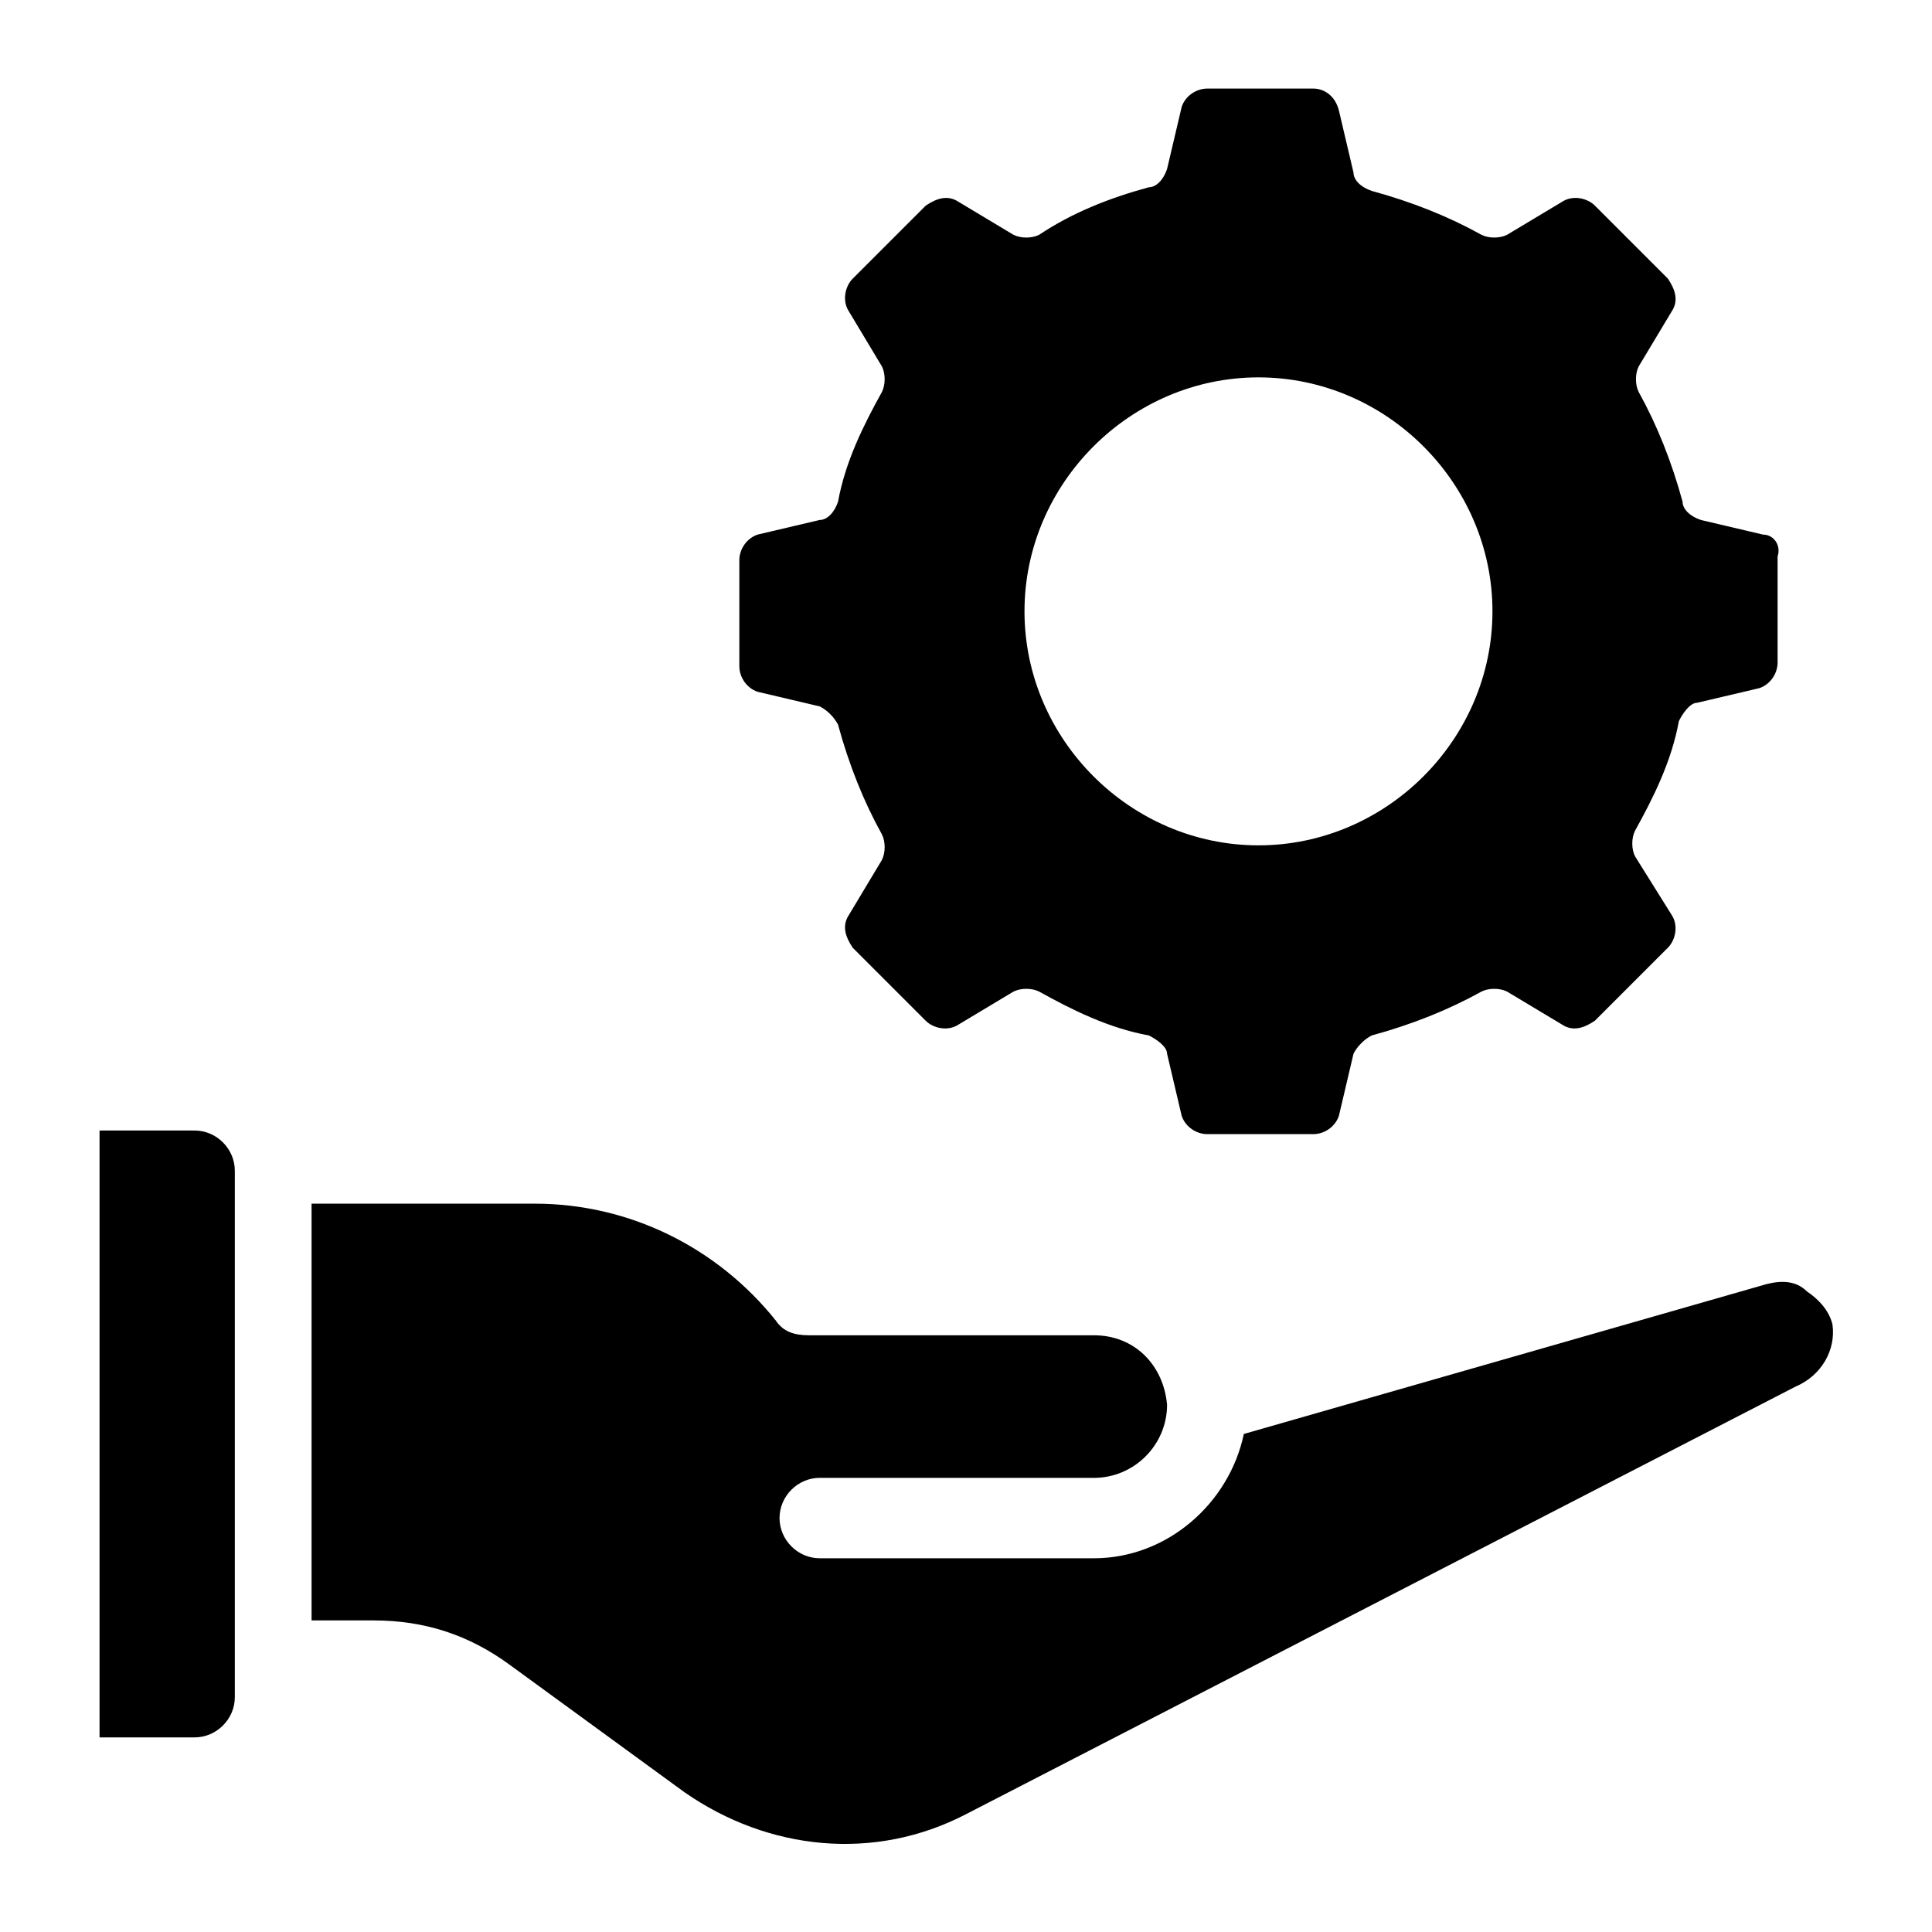<?xml version="1.0" encoding="UTF-8"?>
<!-- Uploaded to: ICON Repo, www.svgrepo.com, Generator: ICON Repo Mixer Tools -->
<svg fill="#000000" width="800px" height="800px" version="1.1" viewBox="144 144 512 512" xmlns="http://www.w3.org/2000/svg">
 <g>
  <path d="m206.23 593.77c0 5.812-4.844 10.656-10.656 10.656l-25.191 0.004v-160.83h25.191c5.812 0 10.656 4.844 10.656 10.656zm413.7-82.352-219.93 113.36c-24.223 12.594-52.32 9.688-74.602-5.812l-46.504-33.91c-10.656-7.75-22.285-11.625-35.848-11.625h-16.477v-110.45h59.102c25.191 0 48.441 11.625 63.945 31.004 1.938 2.906 4.844 3.875 8.719 3.875h75.57c10.656 0 18.41 7.75 19.379 18.41 0 10.656-8.719 19.379-19.379 19.379l-72.664-0.004c-5.812 0-10.656 4.844-10.656 10.656s4.844 10.656 10.656 10.656h72.664c19.379 0 35.848-14.531 39.723-32.941l138.55-39.723c3.875-0.969 7.75-0.969 10.656 1.938 2.906 1.938 5.812 4.844 6.781 8.719 0.977 6.785-2.902 13.566-9.684 16.473z"/>
  <path d="m611.21 285.67-16.469-3.875c-2.906-0.969-4.844-2.906-4.844-4.844-2.906-10.656-6.781-20.348-11.625-29.066-0.969-1.938-0.969-4.844 0-6.781l8.719-14.531c1.938-2.906 0.969-5.812-0.969-8.719l-19.379-19.379c-1.938-1.938-5.812-2.906-8.719-0.969l-14.535 8.719c-1.938 0.969-4.844 0.969-6.781 0-8.719-4.844-18.41-8.719-29.066-11.625-2.906-0.969-4.844-2.906-4.844-4.844l-3.875-16.469c-0.969-3.879-3.879-5.816-6.785-5.816h-28.098c-2.906 0-5.812 1.938-6.781 4.844l-3.875 16.469c-0.969 2.906-2.906 4.844-4.844 4.844-10.656 2.906-20.348 6.785-29.066 12.598-1.938 0.969-4.844 0.969-6.781 0l-14.531-8.719c-2.906-1.938-5.812-0.969-8.719 0.969l-19.379 19.379c-1.938 1.938-2.906 5.812-0.969 8.719l8.719 14.531c0.969 1.938 0.969 4.844 0 6.781-4.844 8.719-9.688 18.41-11.625 29.066-0.969 2.906-2.906 4.844-4.844 4.844l-16.469 3.875c-2.906 0.969-4.844 3.875-4.844 6.781v28.098c0 2.906 1.938 5.812 4.844 6.781l16.469 3.875c1.938 0.969 3.875 2.906 4.844 4.844 2.906 10.656 6.781 20.348 11.625 29.066 0.969 1.938 0.969 4.844 0 6.781l-8.719 14.531c-1.938 2.906-0.969 5.812 0.969 8.719l19.379 19.379c1.938 1.938 5.812 2.906 8.719 0.969l14.531-8.719c1.938-0.969 4.844-0.969 6.781 0 8.719 4.844 18.41 9.688 29.066 11.625 1.938 0.969 4.844 2.906 4.844 4.844l3.875 16.469c0.969 2.906 3.875 4.844 6.781 4.844h28.098c2.906 0 5.812-1.938 6.781-4.844l3.875-16.469c0.969-1.938 2.906-3.875 4.844-4.844 10.656-2.906 20.348-6.781 29.066-11.625 1.938-0.969 4.844-0.969 6.781 0l14.531 8.719c2.906 1.938 5.812 0.969 8.719-0.969l19.379-19.379c1.938-1.938 2.906-5.812 0.969-8.719l-9.684-15.496c-0.969-1.938-0.969-4.844 0-6.781 4.844-8.719 9.688-18.41 11.625-29.066 0.969-1.938 2.906-4.844 4.844-4.844l16.469-3.875c2.906-0.969 4.844-3.875 4.844-6.781v-28.098c0.973-2.91-0.965-5.816-3.871-5.816zm-133.7 82.355c-33.91 0-62.008-28.098-62.008-62.008 0-33.91 28.098-62.008 62.008-62.008 33.91 0 62.008 28.098 62.008 62.008 0 33.91-28.098 62.008-62.008 62.008z"/>
 </g>
</svg>